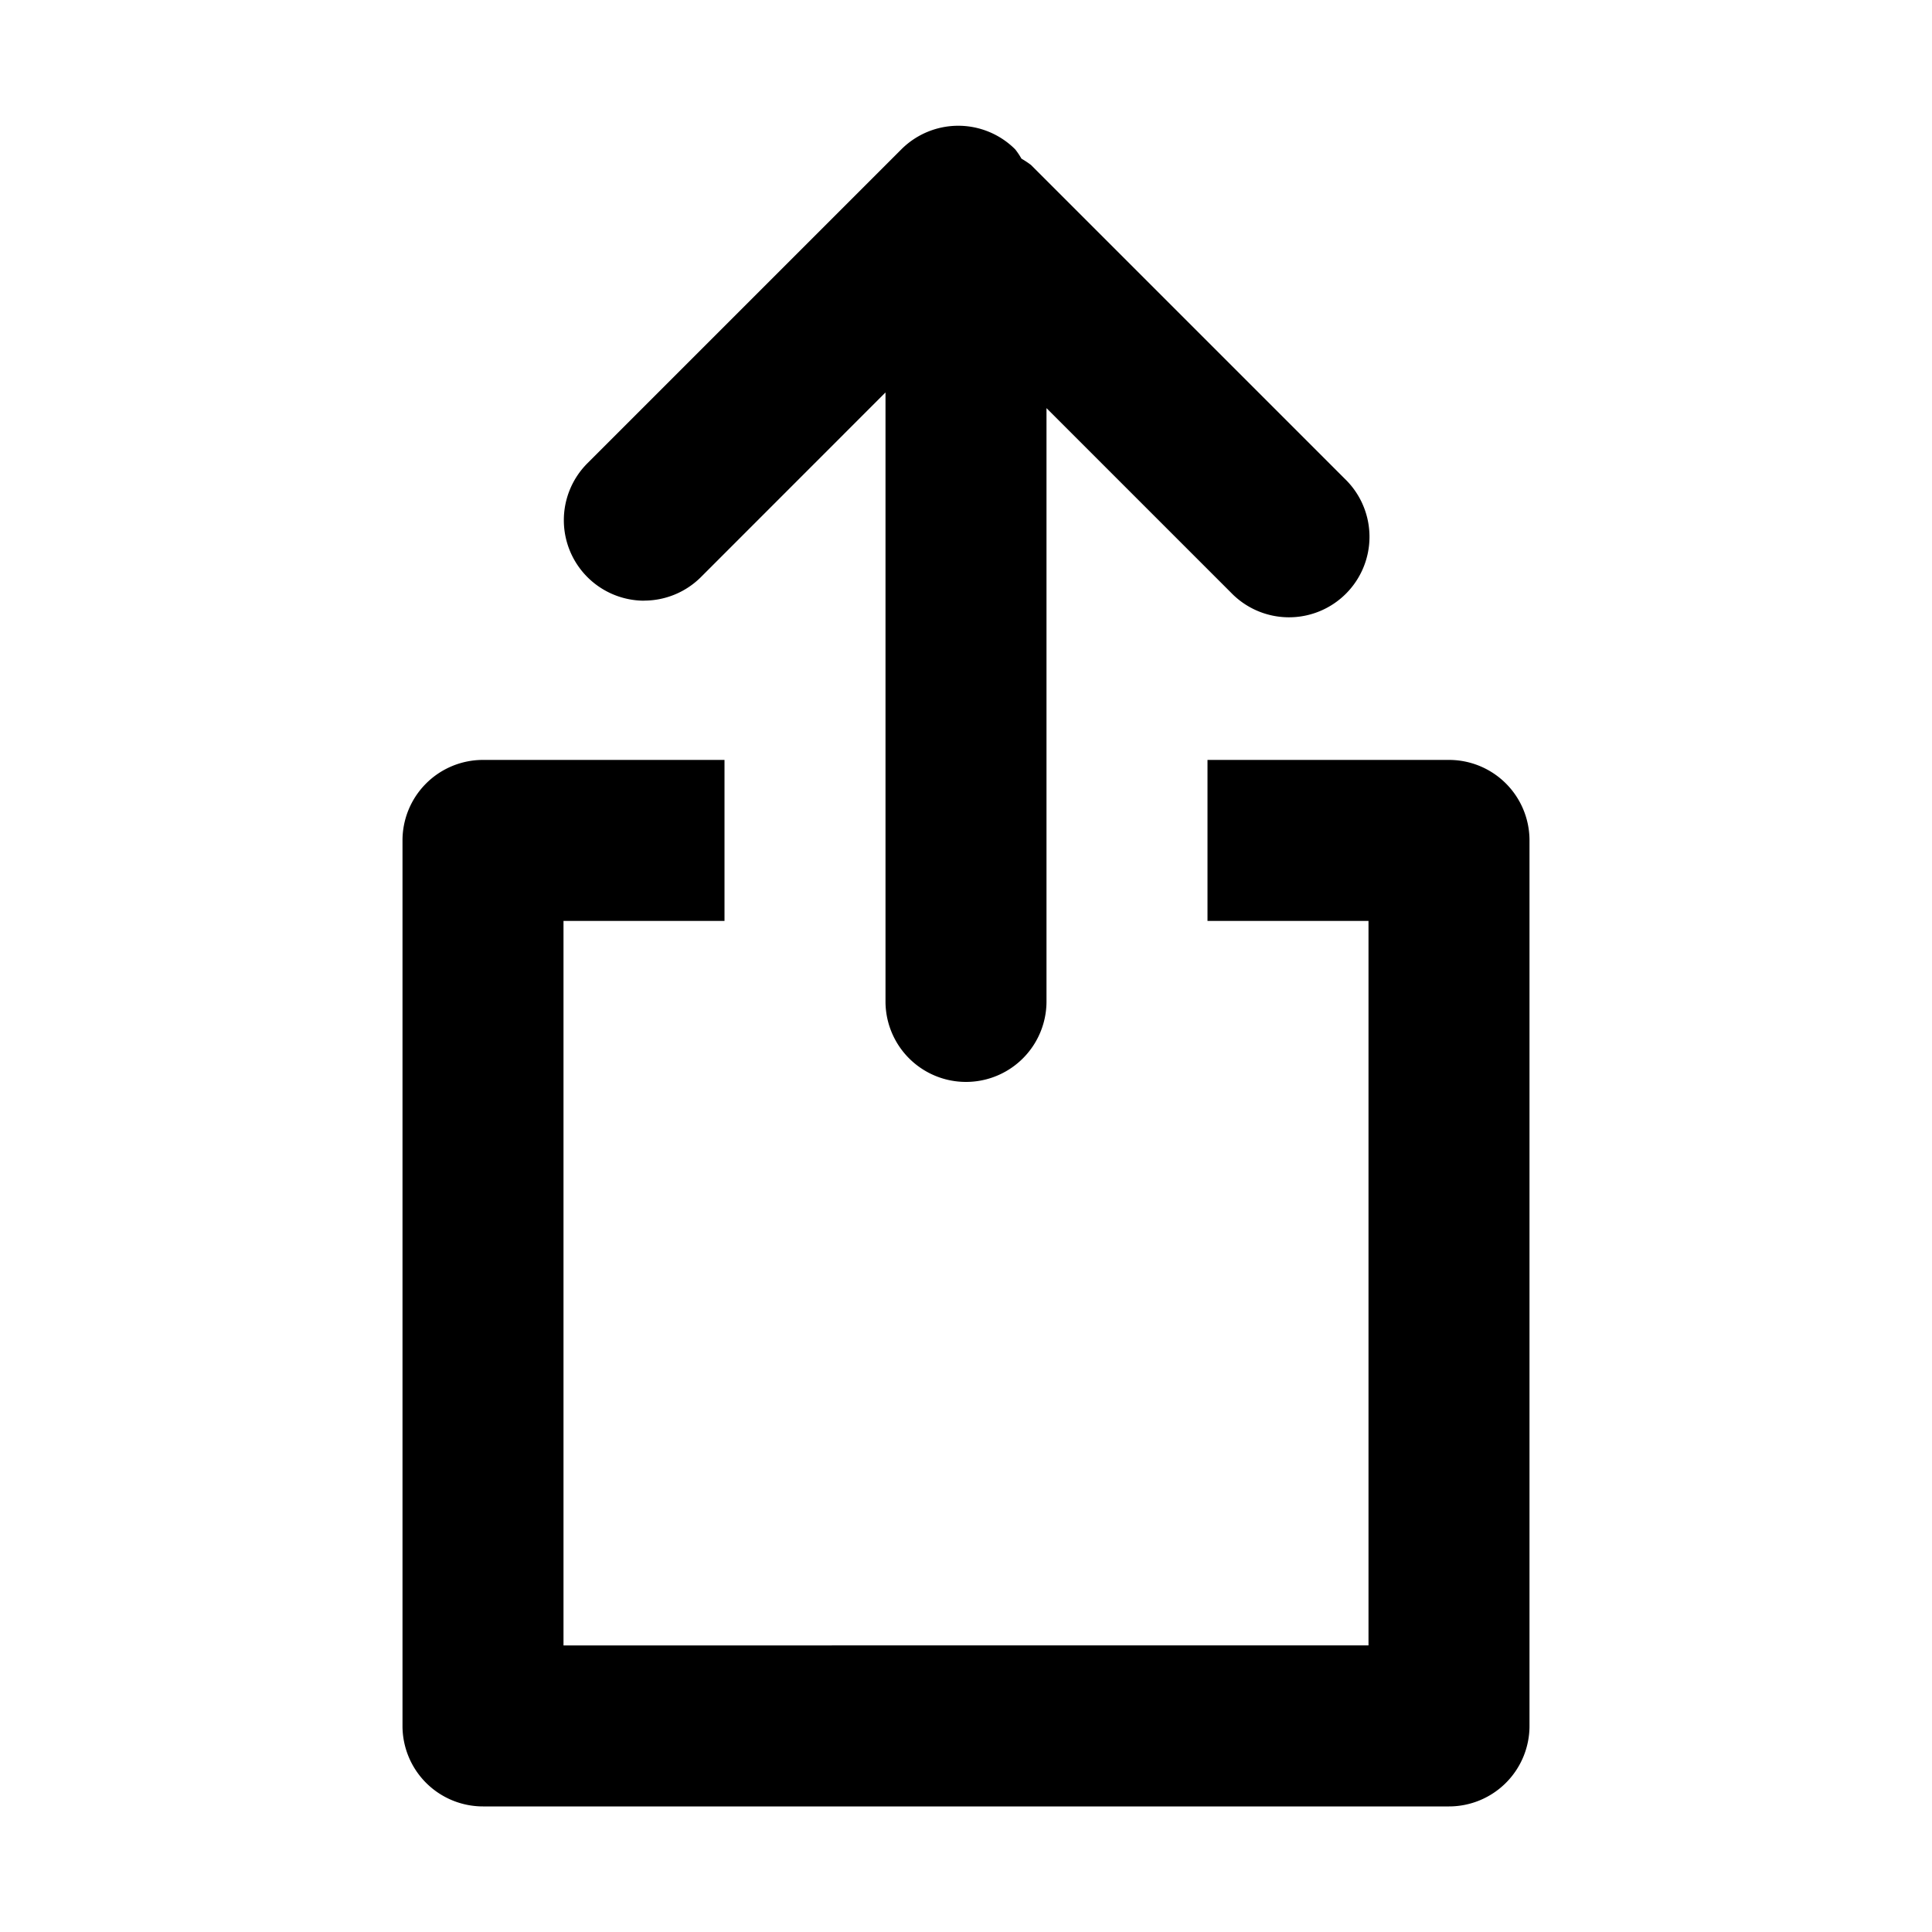 <svg
    id="icon_24_share"
    xmlns="http://www.w3.org/2000/svg"
    width="24"
    height="24"
    viewBox="0 0 24 24"
  >
    <g id="Gruppe_1962" transform="translate(-694 -537.56)">
      <path
        id="Pfad_745"
        d="M712,547h-3v2h2v9H701v-9h2v-2h-3a1,1,0,0,0-1,1v11a1,1,0,0,0,1,1h12a1,1,0,0,0,1-1V548A1,1,0,0,0,712,547Z"
        fill="currentColor"
      />
      <path
        id="Pfad_746"
        d="M702,545.021a1,1,0,0,0,.707-.292L705,542.435V550a1,1,0,0,0,2,0v-7.37l2.293,2.293a1,1,0,1,0,1.414-1.414l-3.9-3.9a1.146,1.146,0,0,0-.118-.078.9.9,0,0,0-.078-.116,1,1,0,0,0-1.414,0l-3.9,3.9a1,1,0,0,0,.707,1.707Z"
        fill="currentColor"
      />
    </g>
</svg>